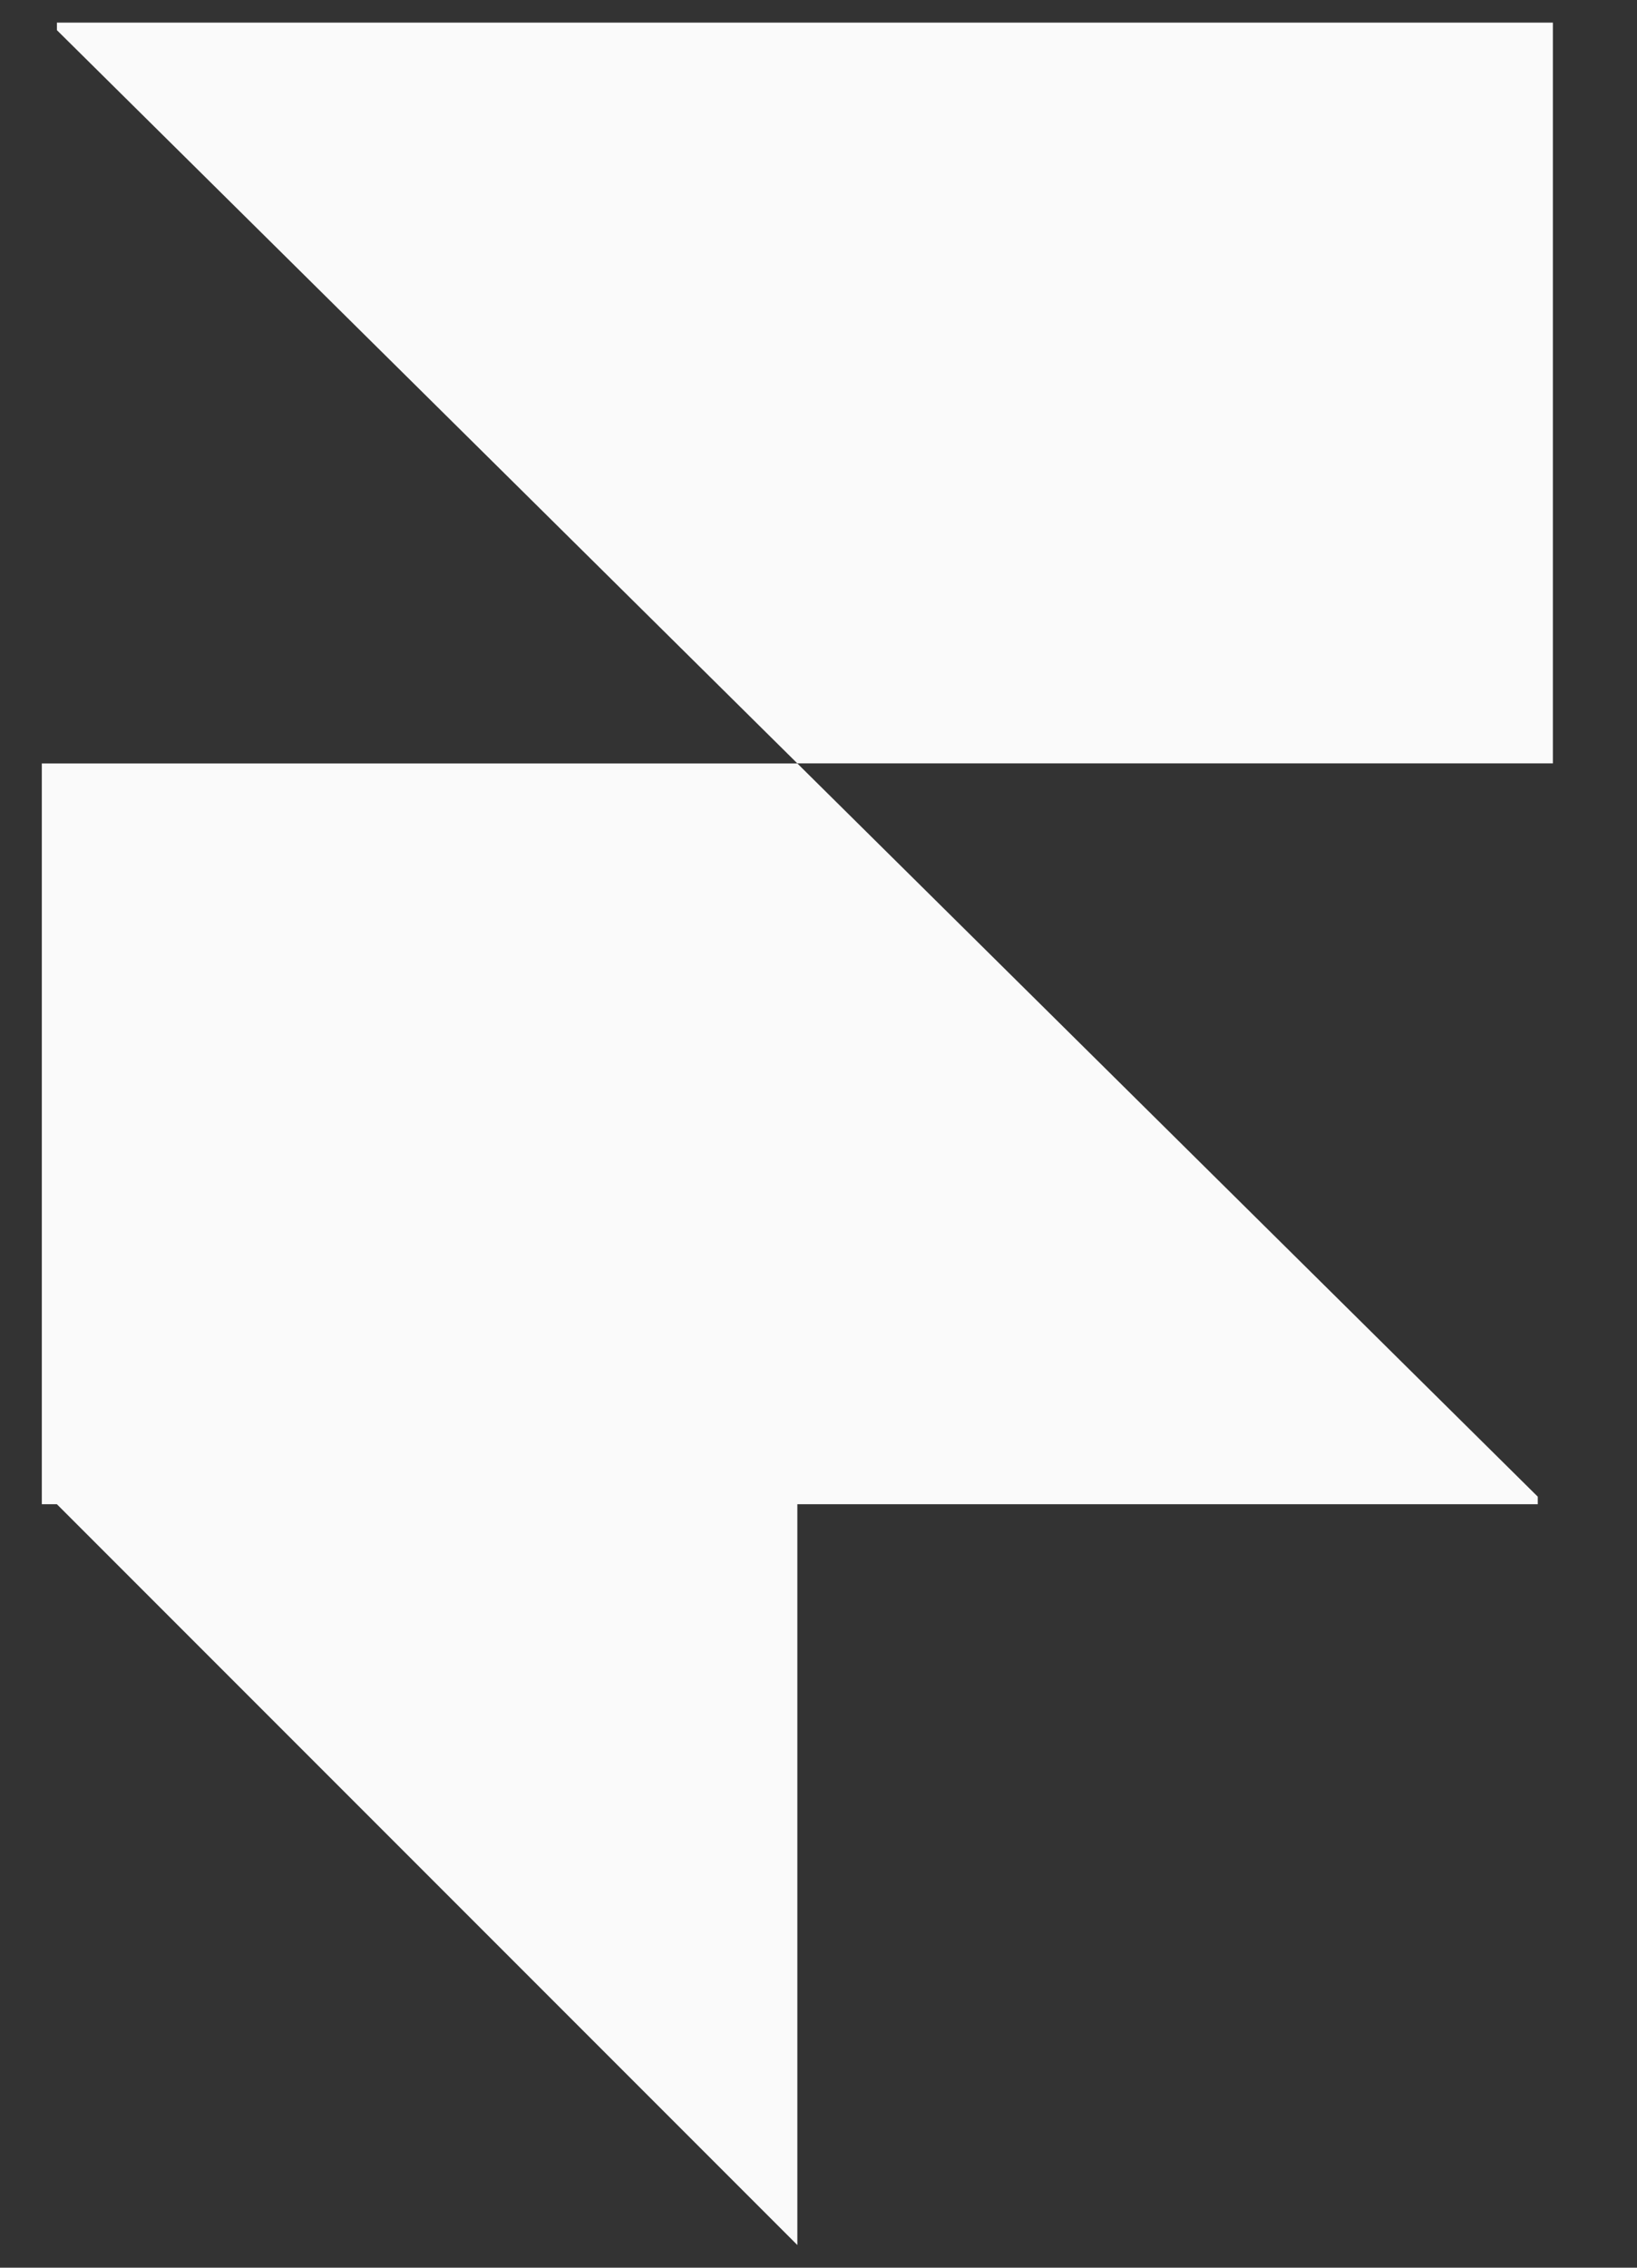 <?xml version="1.0"?>
<svg xmlns="http://www.w3.org/2000/svg" width="26" height="36" viewBox="0 0 26 36" fill="none">
<rect x="0" y="0" width="26" height="36" fill="#333333" stroke="none"/>
<g clip-path="url(#clip0_7475_3872)">
<path fill-rule="evenodd" clip-rule="evenodd" d="M12.664 12.119H24.664V0.359H0.904V0.479L12.664 12.119Z" fill="#FAFAFA"/>
<path fill-rule="evenodd" clip-rule="evenodd" d="M12.664 12.12H0.664V23.88H24.424V23.76L12.664 12.12Z" fill="#FAFAFA"/>
<path fill-rule="evenodd" clip-rule="evenodd" d="M0.784 23.76H12.664V35.64L0.784 23.76Z" fill="#FAFAFA"/>
</g>
<defs>
<clipPath id="clip0_7475_3872">
<rect width="25.2" height="36" fill="white" transform="translate(0.424)"/>
</clipPath>
</defs>
</svg>
